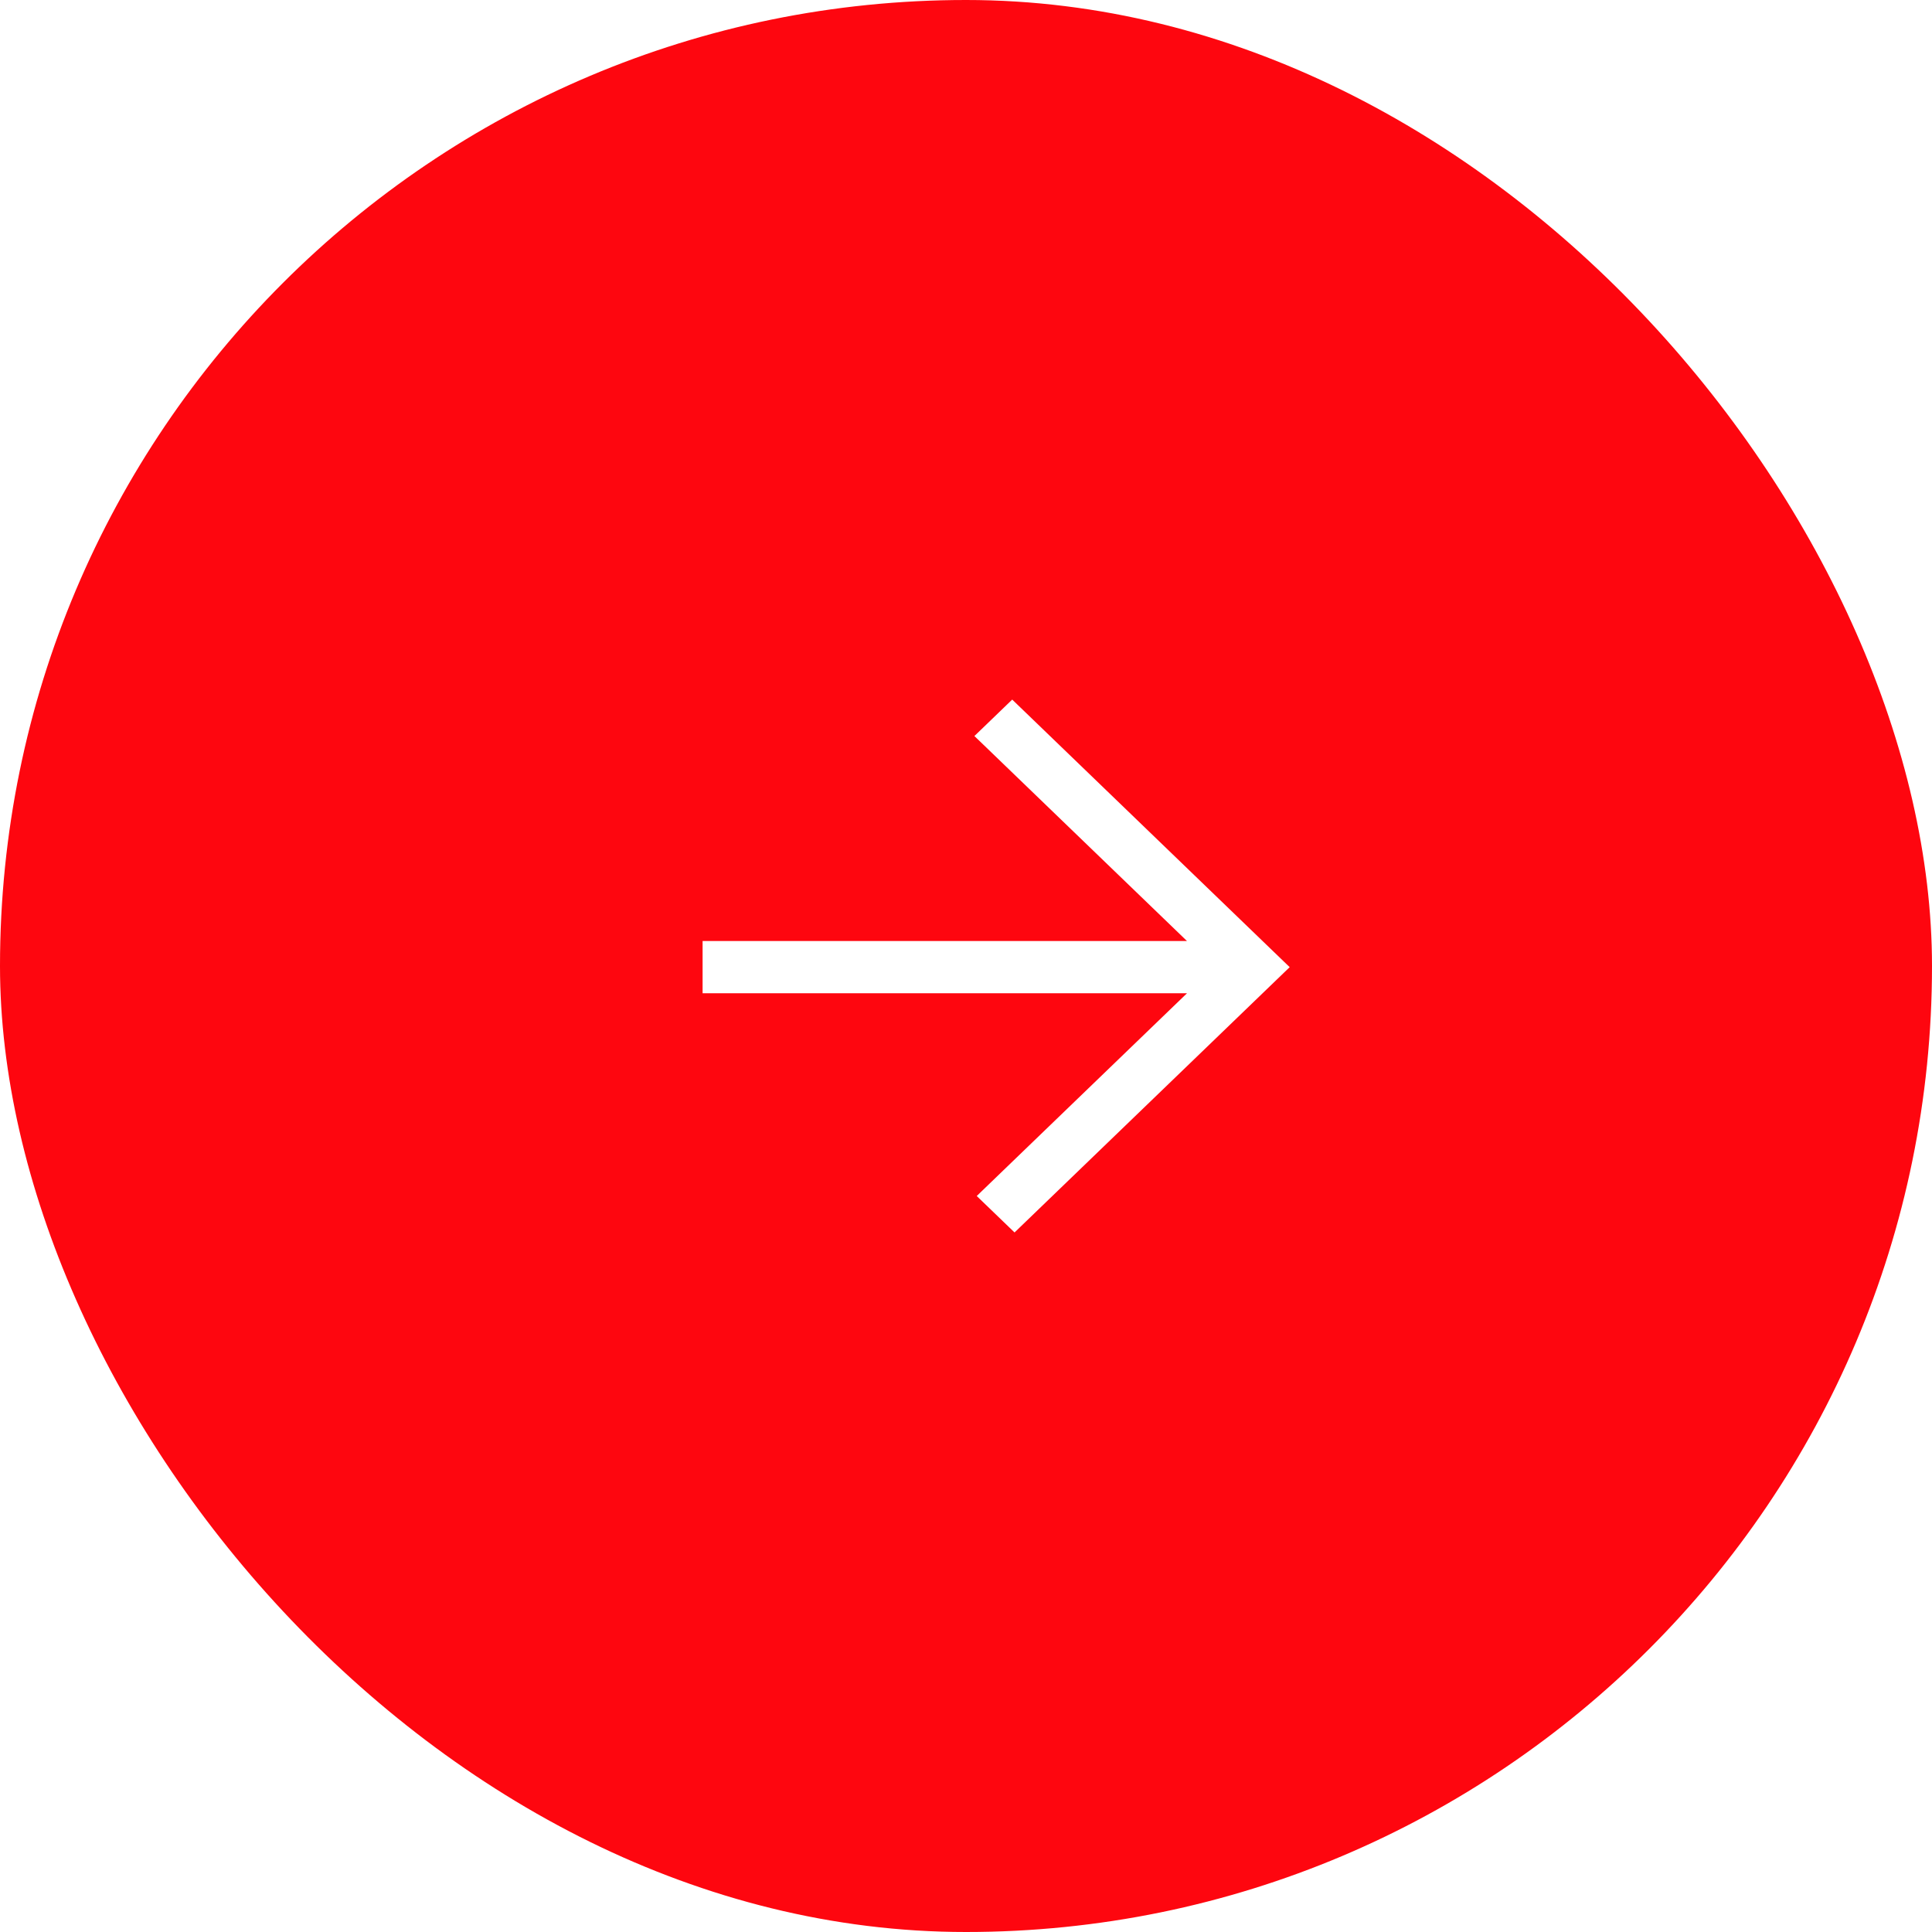 <svg width="100" height="100" viewBox="0 0 100 100" fill="none" xmlns="http://www.w3.org/2000/svg">
<g filter="url(#filter0_b_335_31025)">
<rect width="100" height="100" rx="50" fill="#FE060F"/>
</g>
<path d="M50.993 61.761L50.844 61.905L50.993 62.049L52.374 63.38L52.513 63.514L52.652 63.38L66.316 50.204L66.466 50.06L66.316 49.916L52.531 36.622L52.392 36.488L52.253 36.622L50.873 37.953L50.723 38.097L50.873 38.241L61.934 48.908H36.766H36.566V49.108V51.011V51.211H36.766H61.934L50.993 61.761Z" fill="white" stroke="white" stroke-width="0.4"/>
<defs>
<filter id="filter0_b_335_31025" x="-18.75" y="-18.75" width="137.5" height="137.5" filterUnits="userSpaceOnUse" color-interpolation-filters="sRGB">
<feFlood flood-opacity="0" result="BackgroundImageFix"/>
<feGaussianBlur in="BackgroundImageFix" stdDeviation="9.375"/>
<feComposite in2="SourceAlpha" operator="in" result="effect1_backgroundBlur_335_31025"/>
<feBlend mode="normal" in="SourceGraphic" in2="effect1_backgroundBlur_335_31025" result="shape"/>
</filter>
</defs>
</svg>
